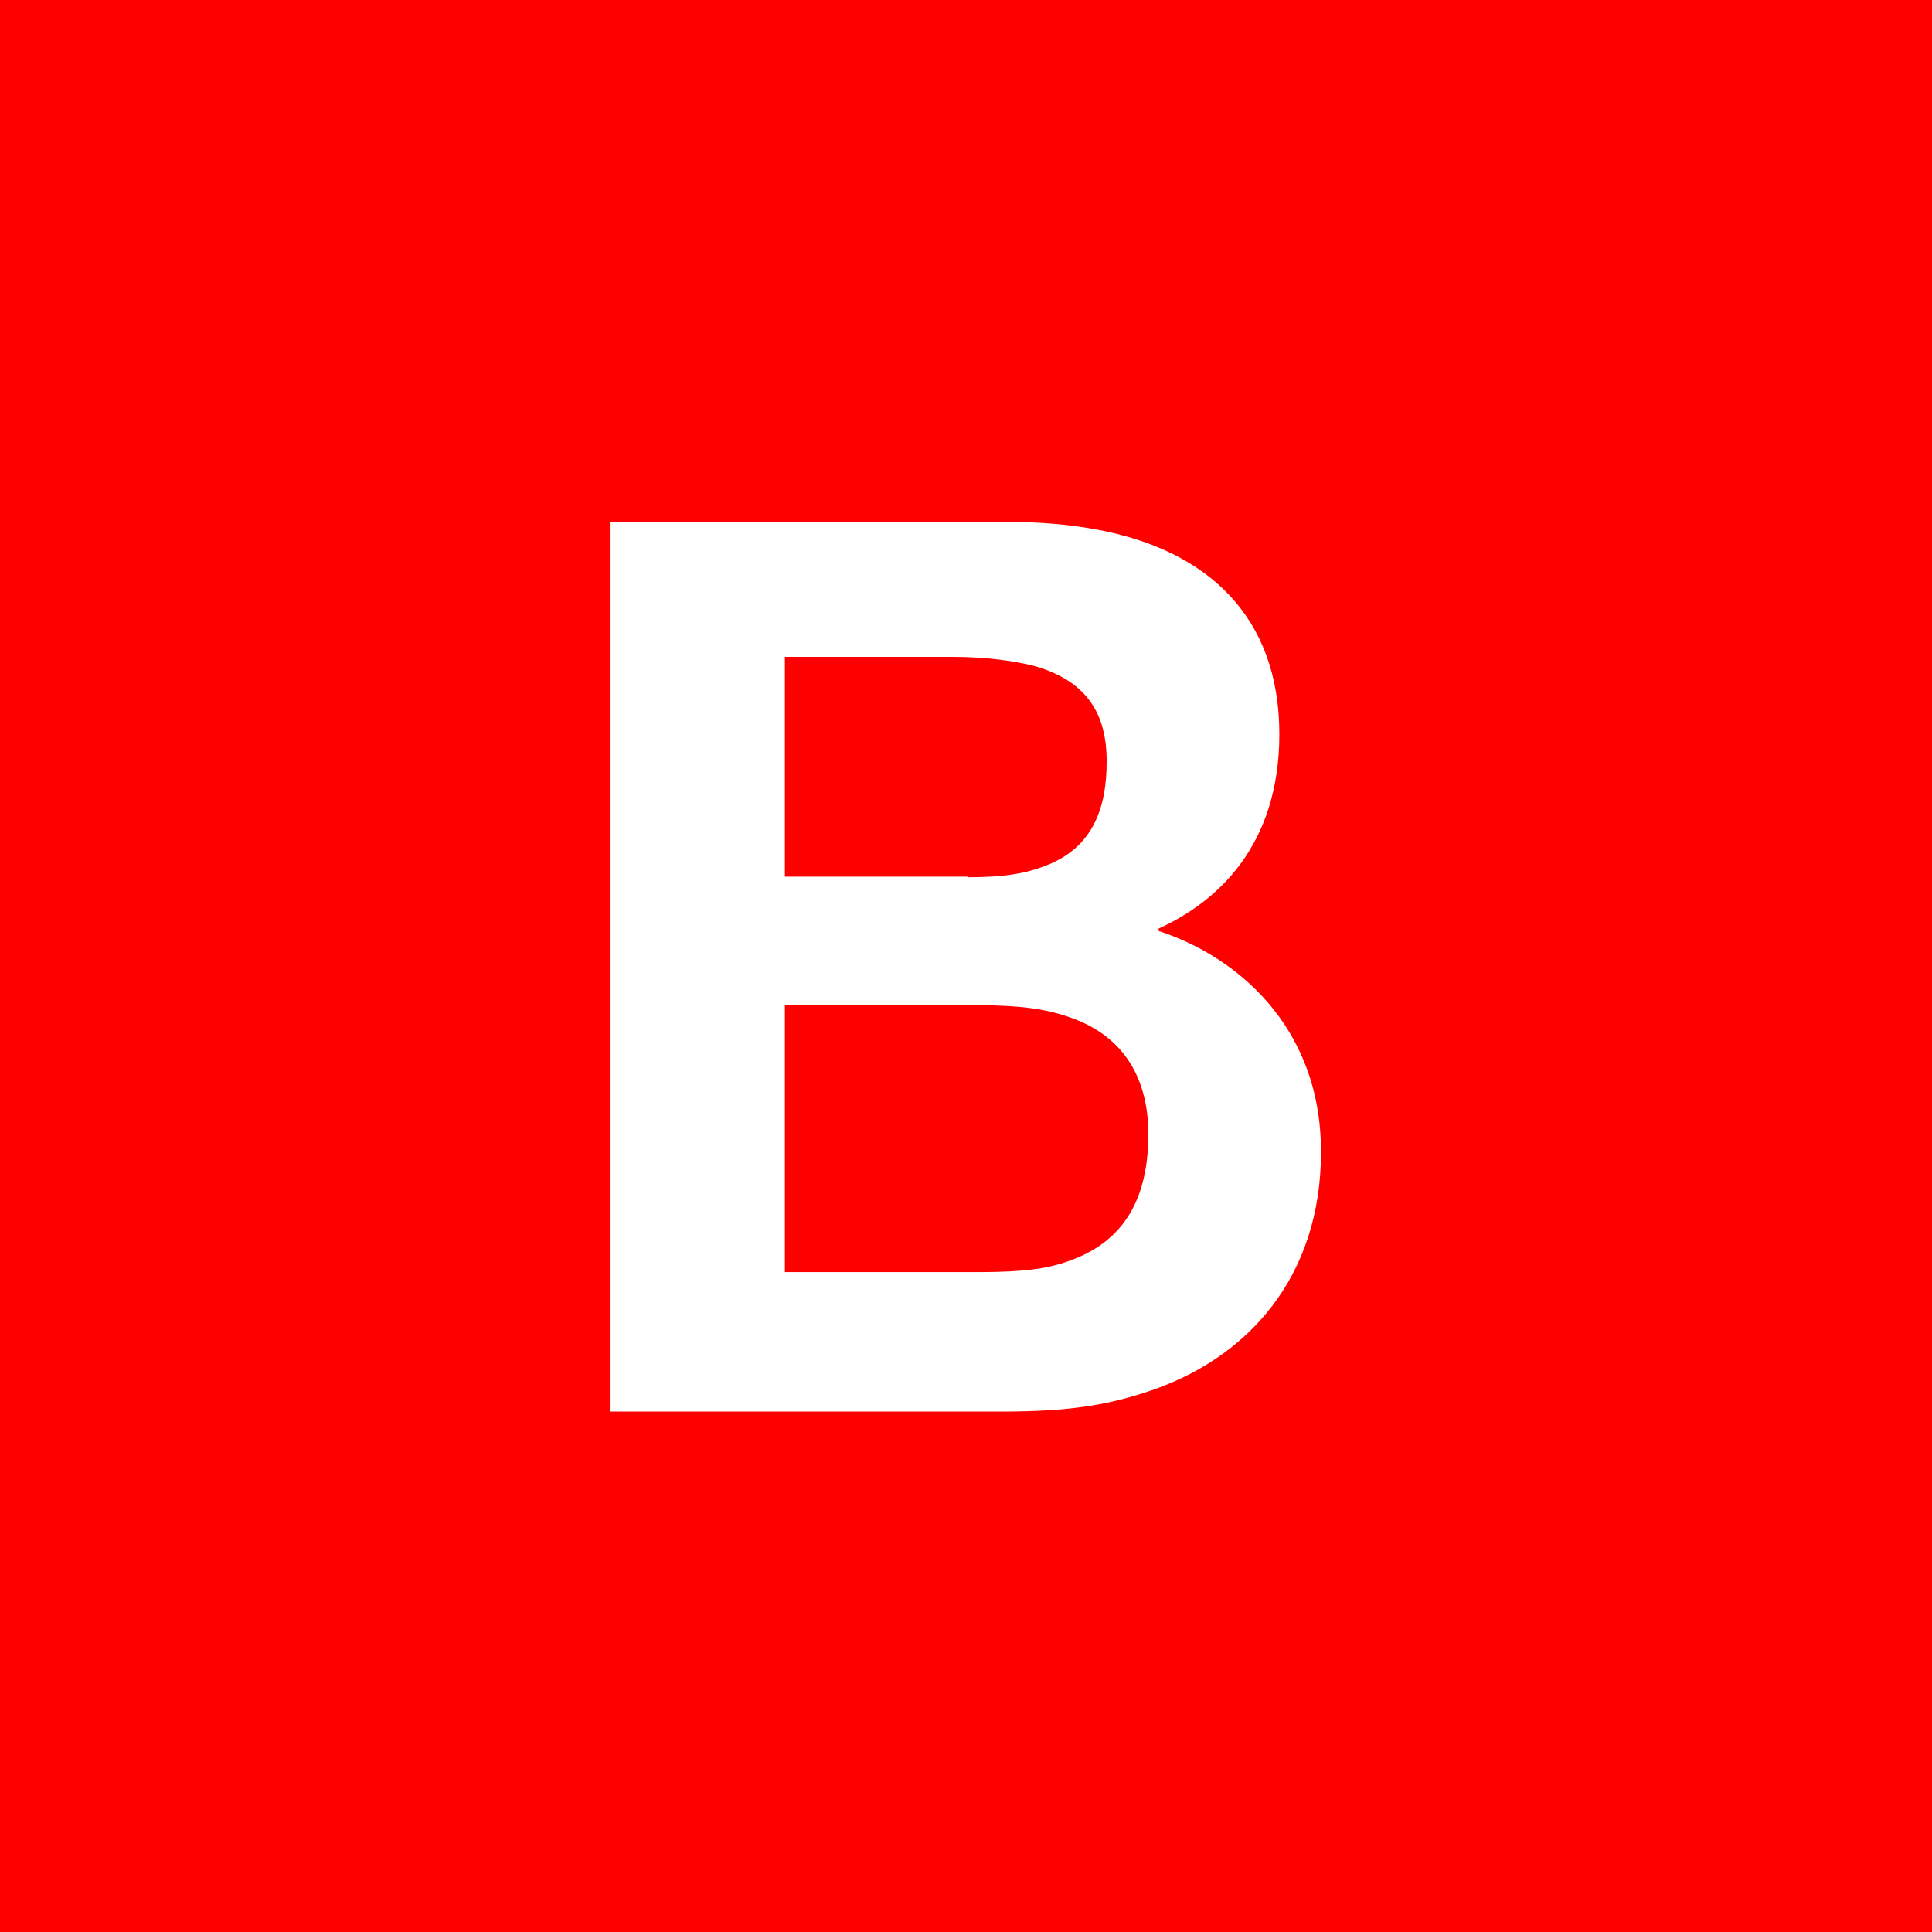 <?xml version="1.0" encoding="utf-8"?>
<!-- Generator: Adobe Illustrator 26.4.1, SVG Export Plug-In . SVG Version: 6.00 Build 0)  -->
<svg version="1.1" id="Layer_1" xmlns="http://www.w3.org/2000/svg" xmlns:xlink="http://www.w3.org/1999/xlink" x="0px" y="0px"
	 viewBox="0 0 32 32" style="enable-background:new 0 0 32 32;" xml:space="preserve">
<rect x="0" y="0" width="32" height="32" fill="#333333" stroke="none"/>
<style type="text/css">
	.st0{fill:#FF0000;}
	.st1{fill:#FFFFFF;}
</style>
<rect transform="matrix(-1 -1.224647e-16 1.224647e-16 -1 32 32)" class="st0" width="32" height="32"/>
<path class="st1" d="M10.11,8.64h6.35c0.72,0,1.22,0.04,1.7,0.13c1.85,0.34,3.03,1.45,3.03,3.39c0,1.85-1.03,2.78-2,3.22v0.04
	c1.24,0.4,2.69,1.54,2.69,3.66c0,2.06-1.2,3.43-2.9,3.98c-0.65,0.21-1.26,0.32-2.4,0.32h-6.48V8.64z M16.04,14.53
	c0.57,0,0.93-0.06,1.22-0.17c0.84-0.29,1.07-0.97,1.07-1.75c0-0.78-0.32-1.33-1.2-1.58c-0.32-0.08-0.78-0.15-1.35-0.15h-2.78v3.64
	H16.04z M16.21,21.07c0.76,0,1.16-0.06,1.51-0.19c1.01-0.36,1.3-1.18,1.3-2.1c0-0.86-0.36-1.62-1.33-1.94
	c-0.38-0.13-0.8-0.19-1.49-0.19h-3.2v4.42H16.21z"/>
</svg>

